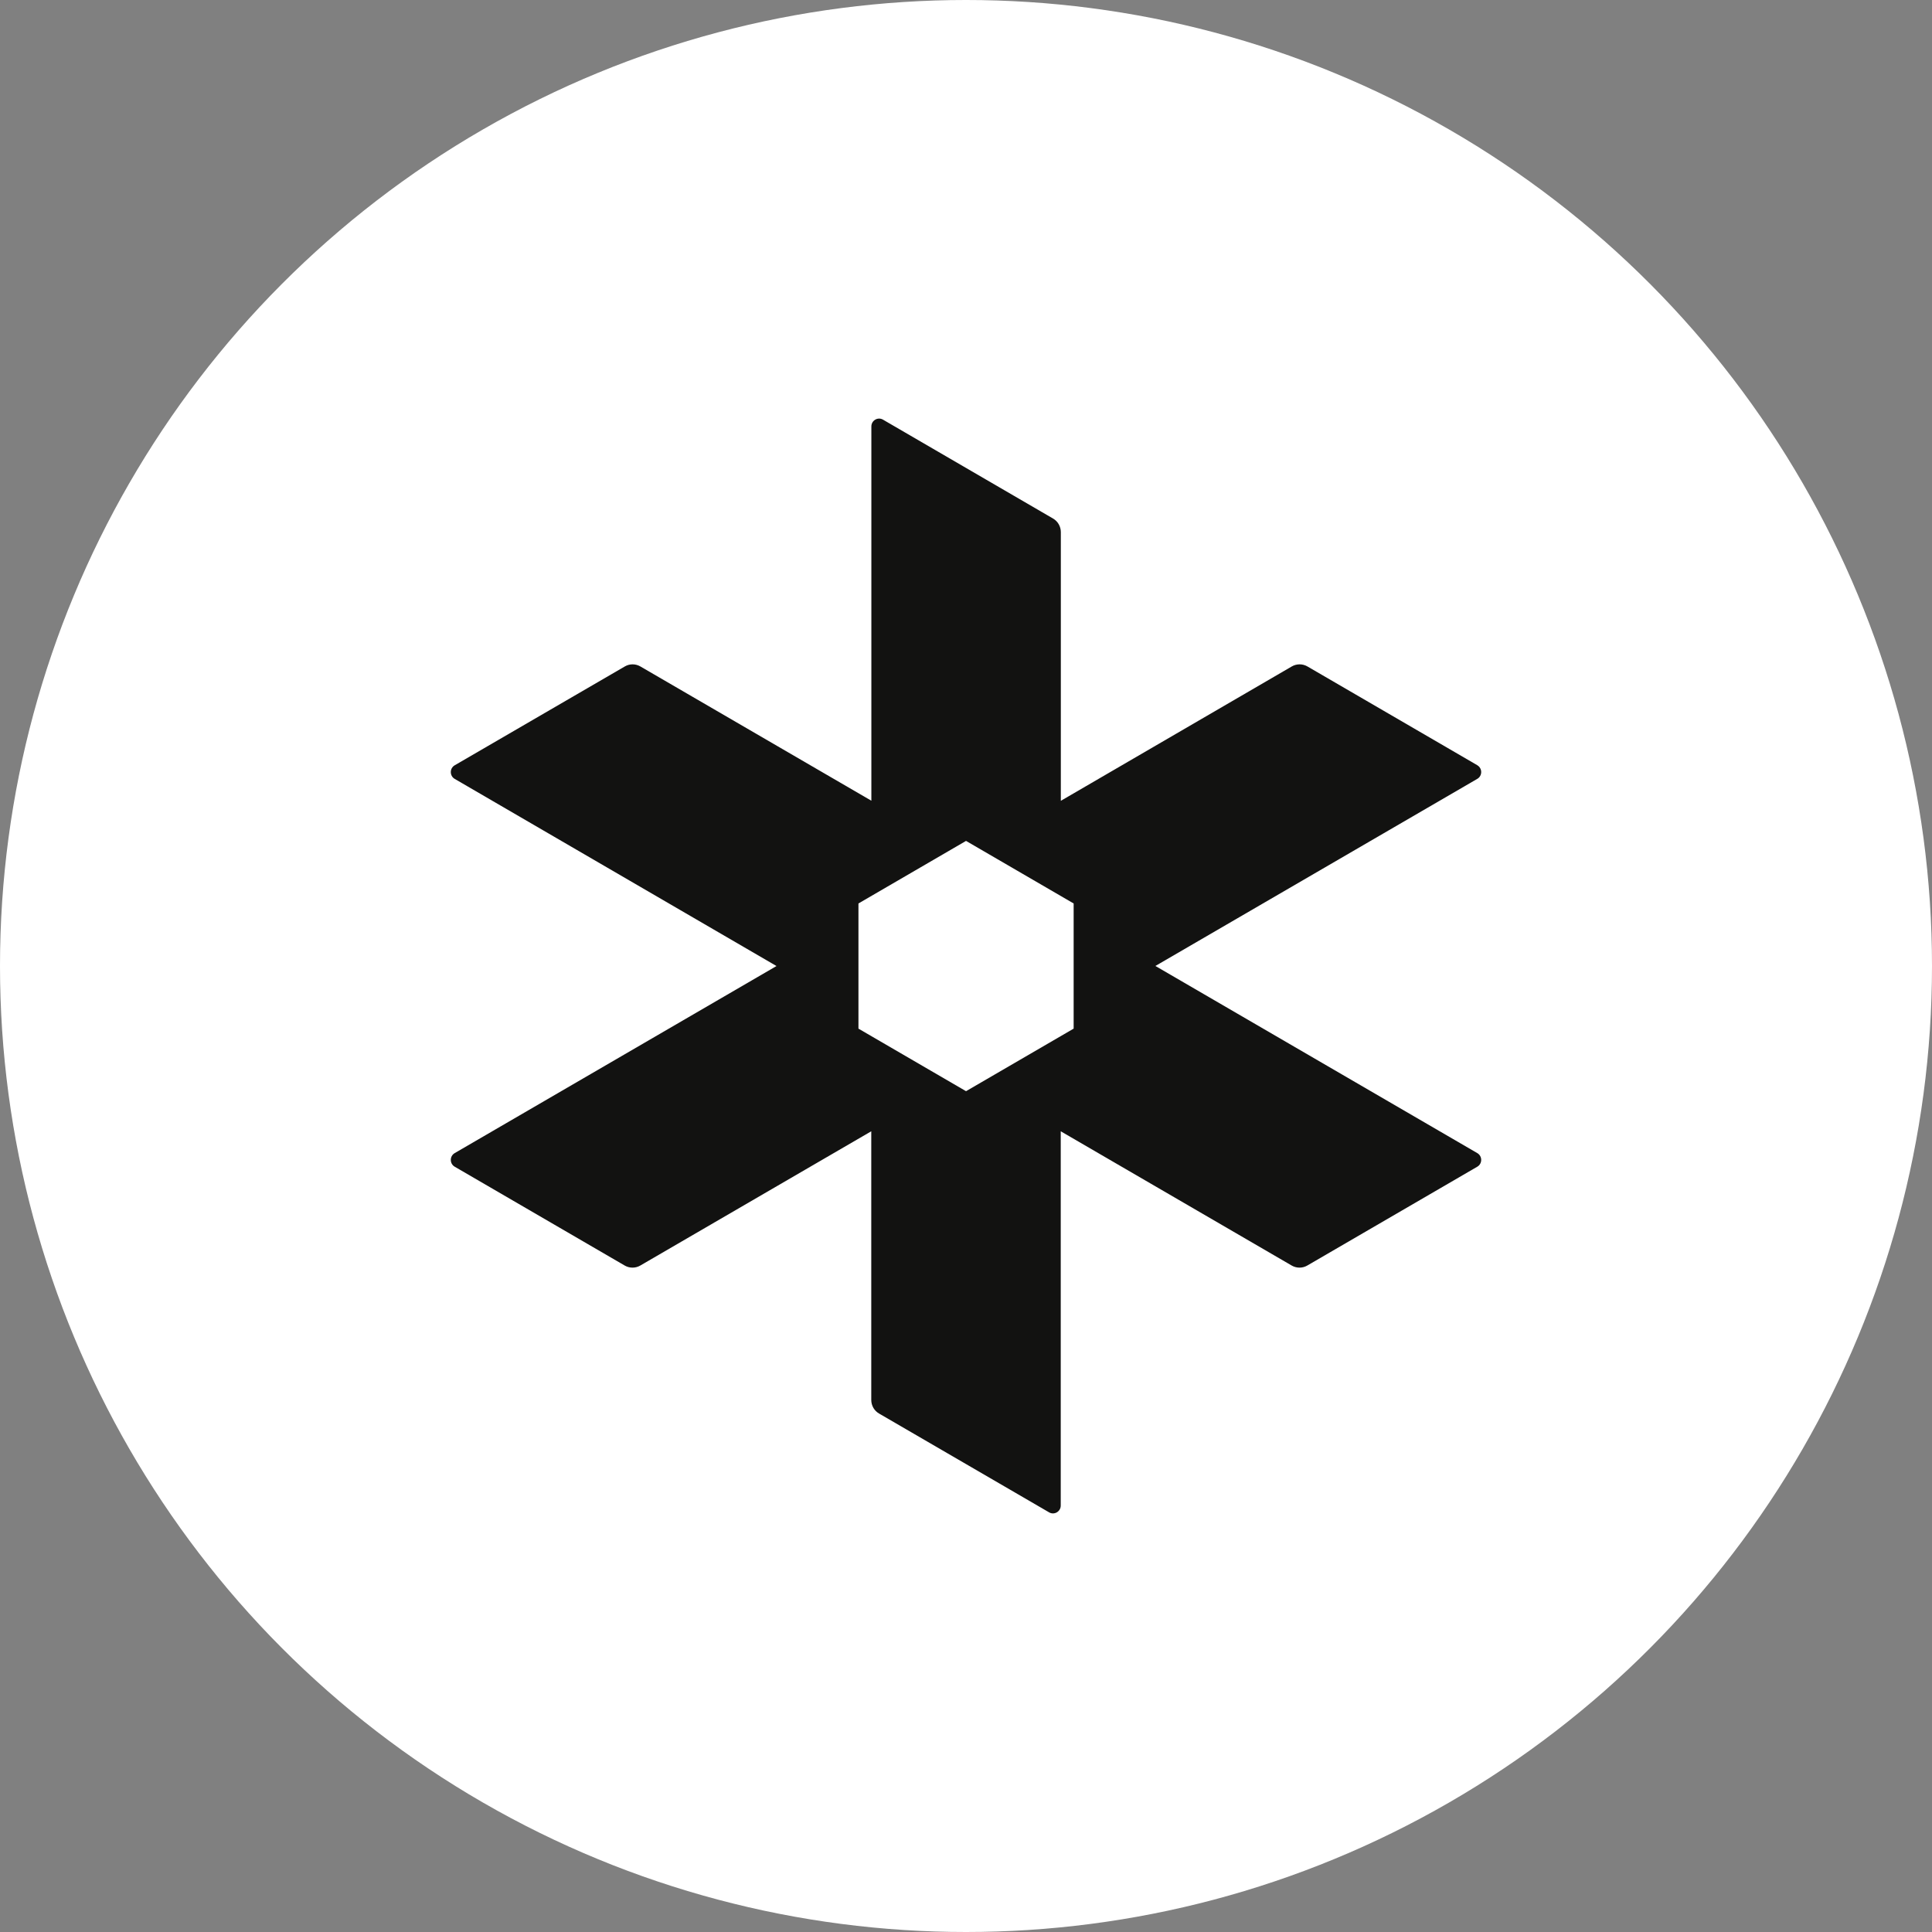 <svg width="60" height="60" viewBox="0 0 60 60" fill="none" xmlns="http://www.w3.org/2000/svg">
<rect x="0" y="0" width="60" height="60" fill="#808080" stroke="none"/>
<circle cx="30" cy="30" r="30" fill="white"/>
<path d="M45.883 23.767L40.603 20.697C40.453 20.61 40.268 20.61 40.118 20.697L32.945 24.87V16.525C32.945 16.351 32.853 16.19 32.704 16.104L27.423 13.033C27.262 12.939 27.061 13.056 27.061 13.244V24.867L19.887 20.697C19.738 20.61 19.553 20.61 19.405 20.697L14.121 23.767C13.96 23.861 13.96 24.095 14.121 24.189L24.115 30.001L14.121 35.811C13.96 35.905 13.96 36.139 14.121 36.233L19.402 39.303C19.551 39.389 19.736 39.389 19.884 39.303L27.058 35.133V43.476C27.058 43.651 27.15 43.812 27.299 43.898L32.58 46.967C32.741 47.061 32.942 46.944 32.942 46.756V35.133L40.116 39.303C40.265 39.389 40.45 39.389 40.598 39.303L45.879 36.233C46.04 36.139 46.04 35.905 45.879 35.811L35.882 29.999L45.879 24.188C46.04 24.094 46.04 23.86 45.879 23.766L45.883 23.767ZM33.343 31.945L30.001 33.888L26.66 31.945V28.058L30.001 26.115L33.343 28.058V31.945Z" fill="#121211"/>
</svg>
